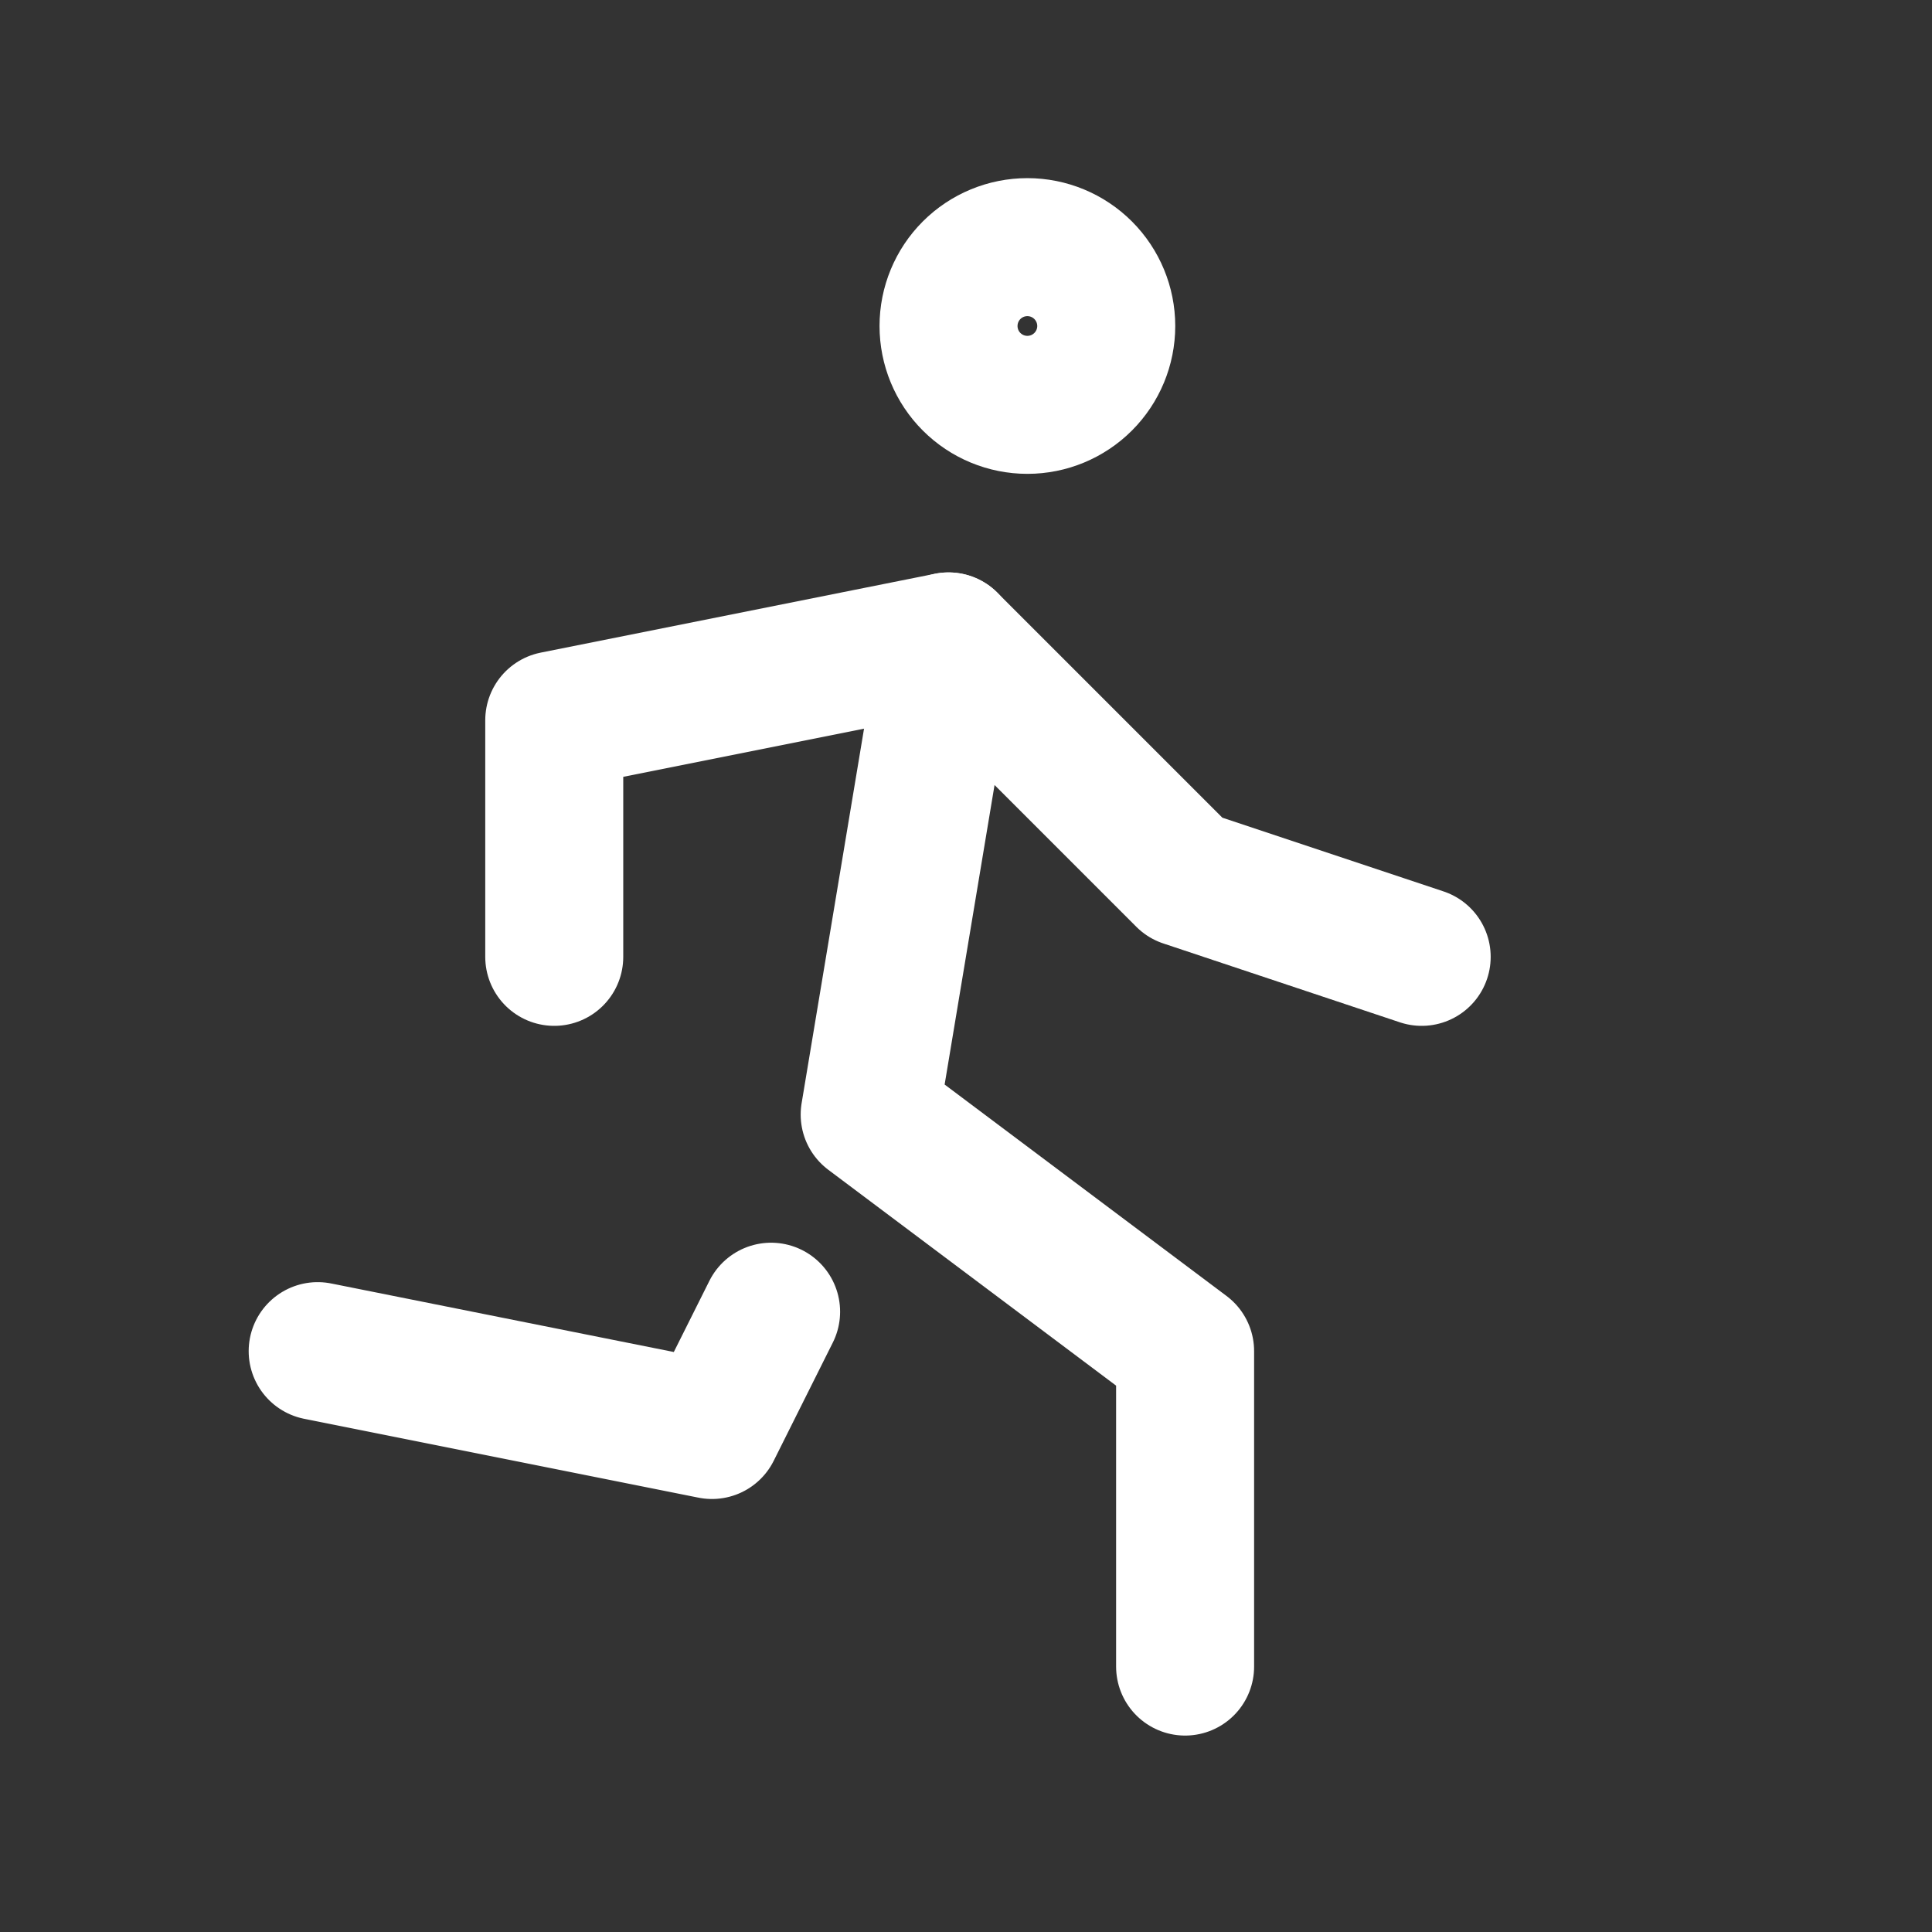 <?xml version="1.0" encoding="utf-8"?>
<svg xmlns="http://www.w3.org/2000/svg" width="49" height="49" viewBox="0 0 49 49" fill="none">
<rect x="0" y="0" width="49" height="49" fill="#333333" stroke="none"/>
<path d="M8.057 34.268L18.057 36.268L19.557 33.268M30.057 42.268V34.268L22.057 28.268L24.057 16.268M24.057 8.268C24.057 8.799 24.267 9.307 24.642 9.682C25.017 10.057 25.526 10.268 26.057 10.268C26.587 10.268 27.096 10.057 27.471 9.682C27.846 9.307 28.057 8.799 28.057 8.268C28.057 7.738 27.846 7.229 27.471 6.854C27.096 6.479 26.587 6.268 26.057 6.268C25.526 6.268 25.017 6.479 24.642 6.854C24.267 7.229 24.057 7.738 24.057 8.268Z" stroke="white" stroke-width="3.5" stroke-linecap="round" stroke-linejoin="round"/>
<path d="M14.057 24.268V18.268L24.057 16.268L30.057 22.268L36.057 24.268" stroke="white" stroke-width="3.5" stroke-linecap="round" stroke-linejoin="round"/>
</svg>
